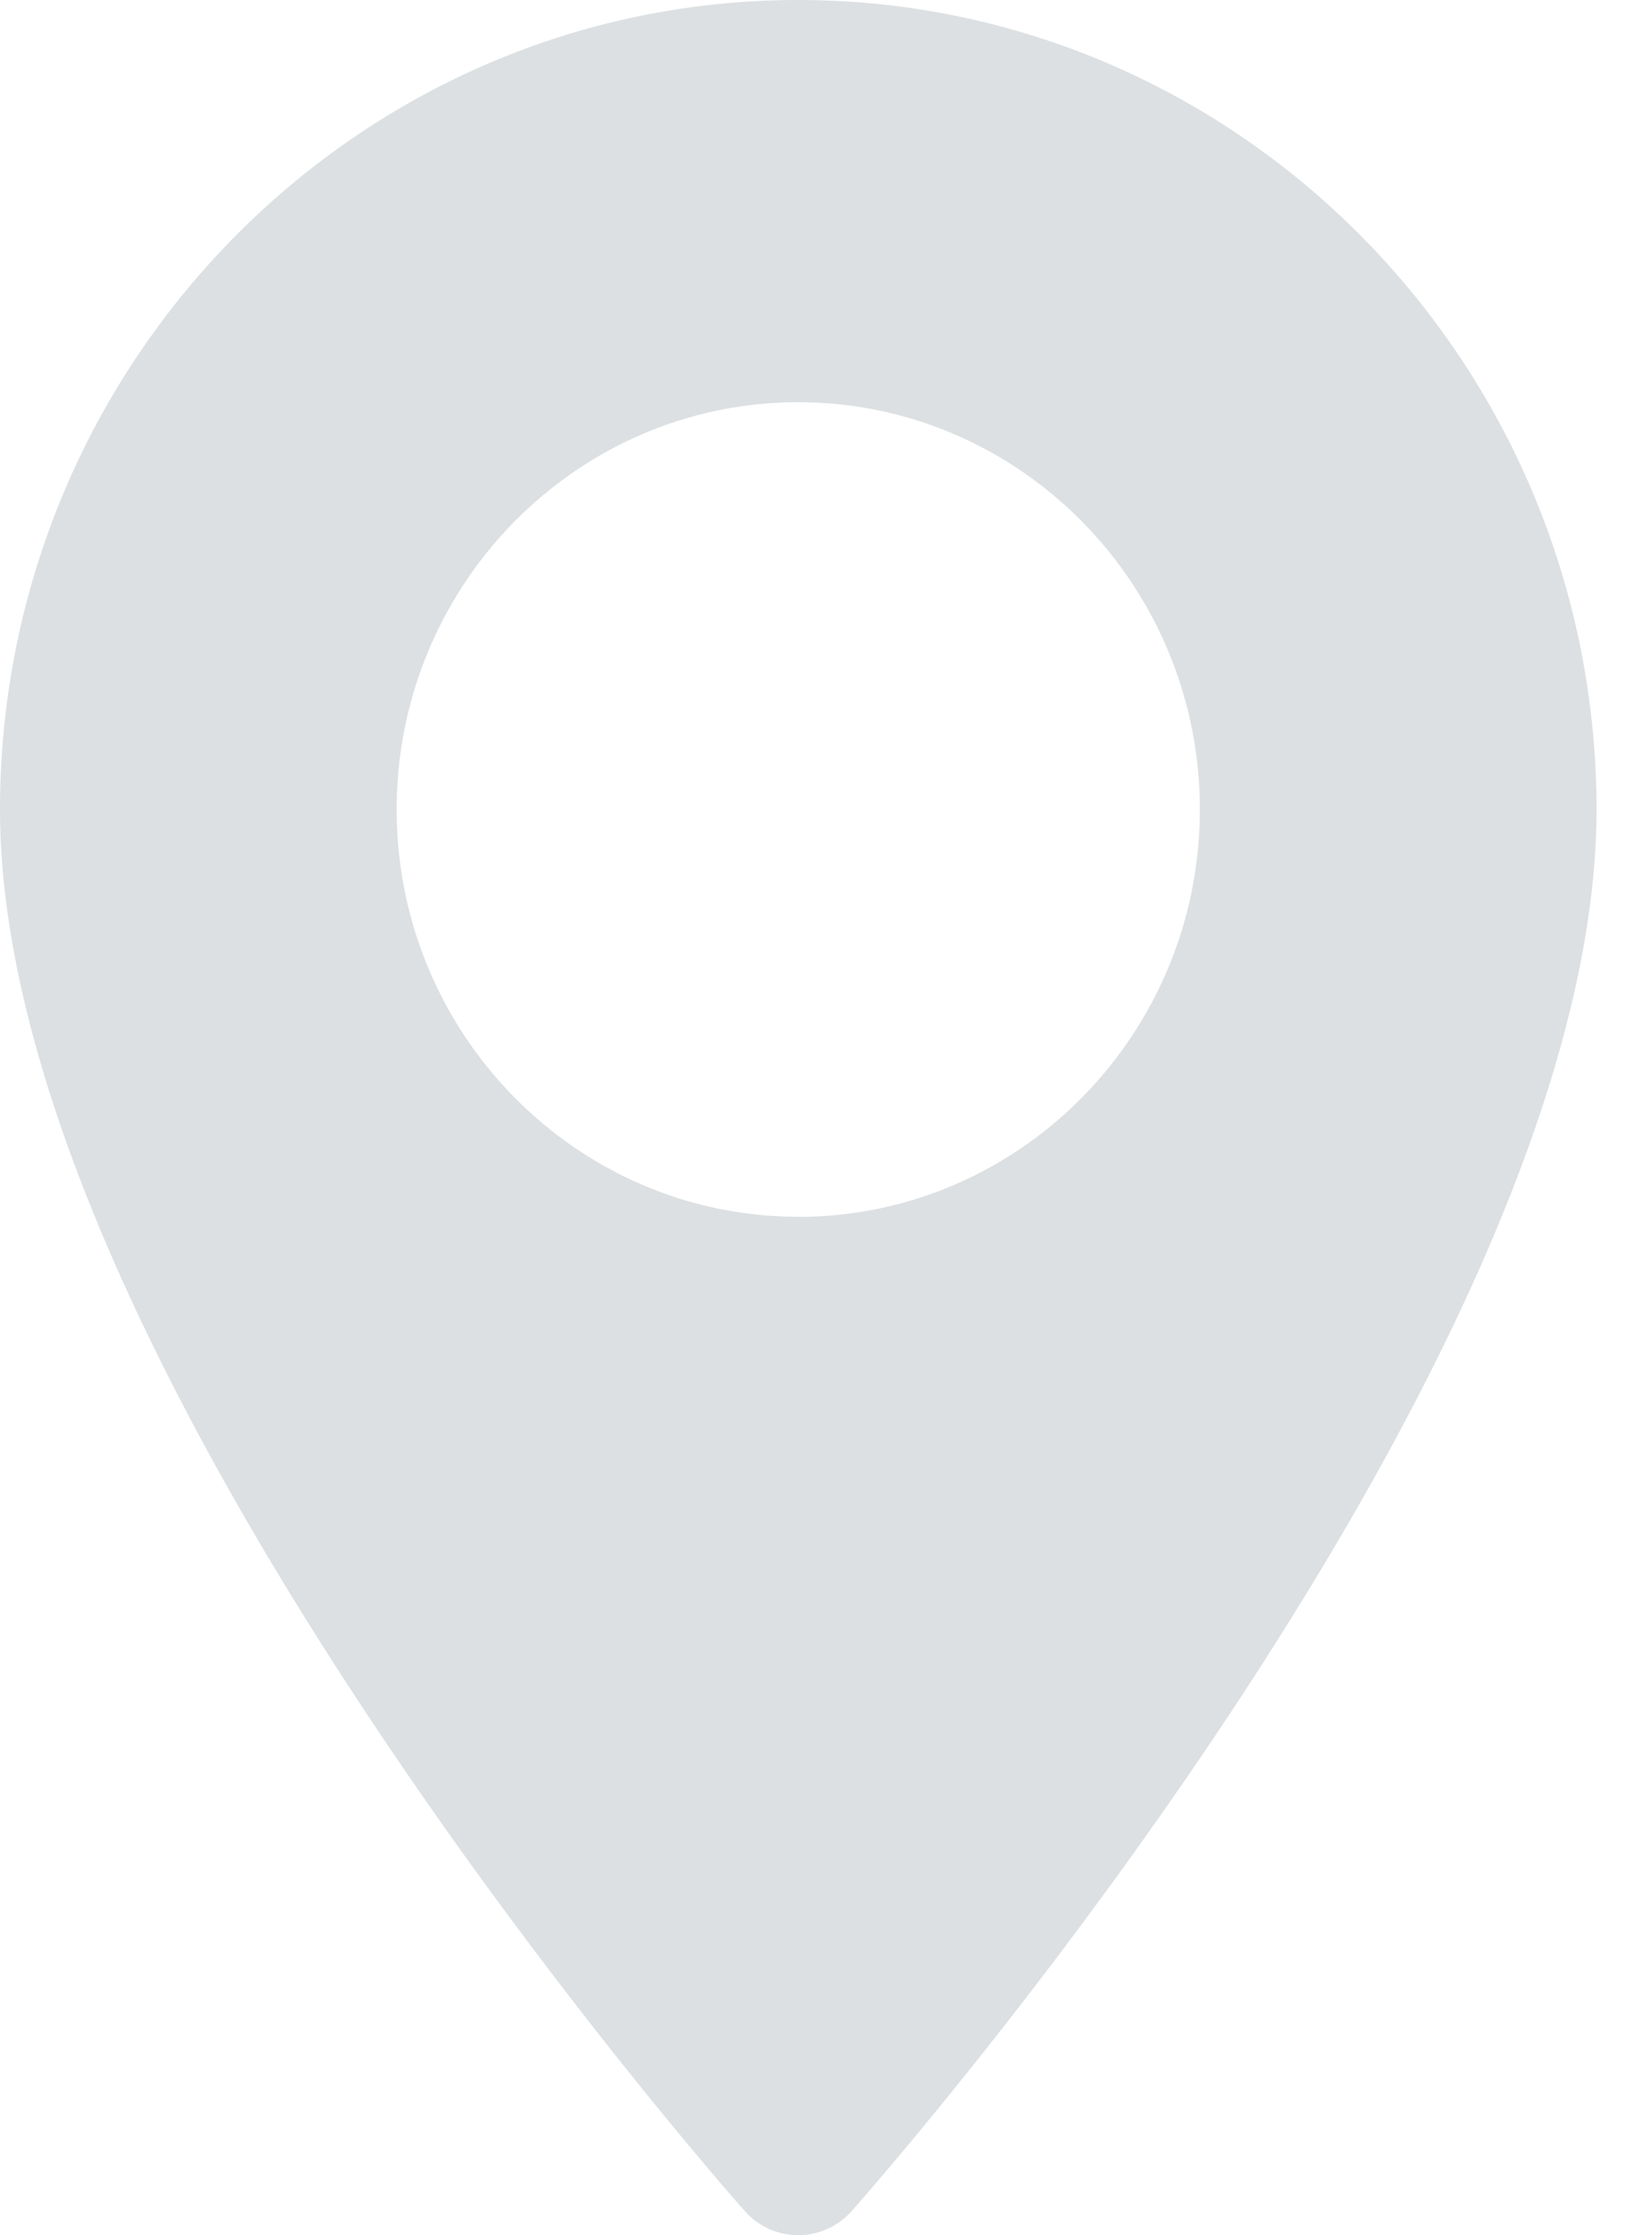 <svg xmlns="http://www.w3.org/2000/svg" width="17" height="23" viewBox="0 0 17 23">
    <path fill="#DCE0E2" fill-rule="nonzero" d="M8.214 0C3.684 0 0 3.737 0 8.33c0 5.7 7.351 14.068 7.664 14.421a.733.733 0 0 0 1.1 0c.314-.353 7.665-8.721 7.665-14.421 0-4.593-3.685-8.33-8.215-8.33zm0 12.52c-2.279 0-4.132-1.88-4.132-4.19 0-2.311 1.853-4.191 4.132-4.191 2.28 0 4.133 1.88 4.133 4.19 0 2.312-1.854 4.192-4.133 4.192z"/>
</svg>